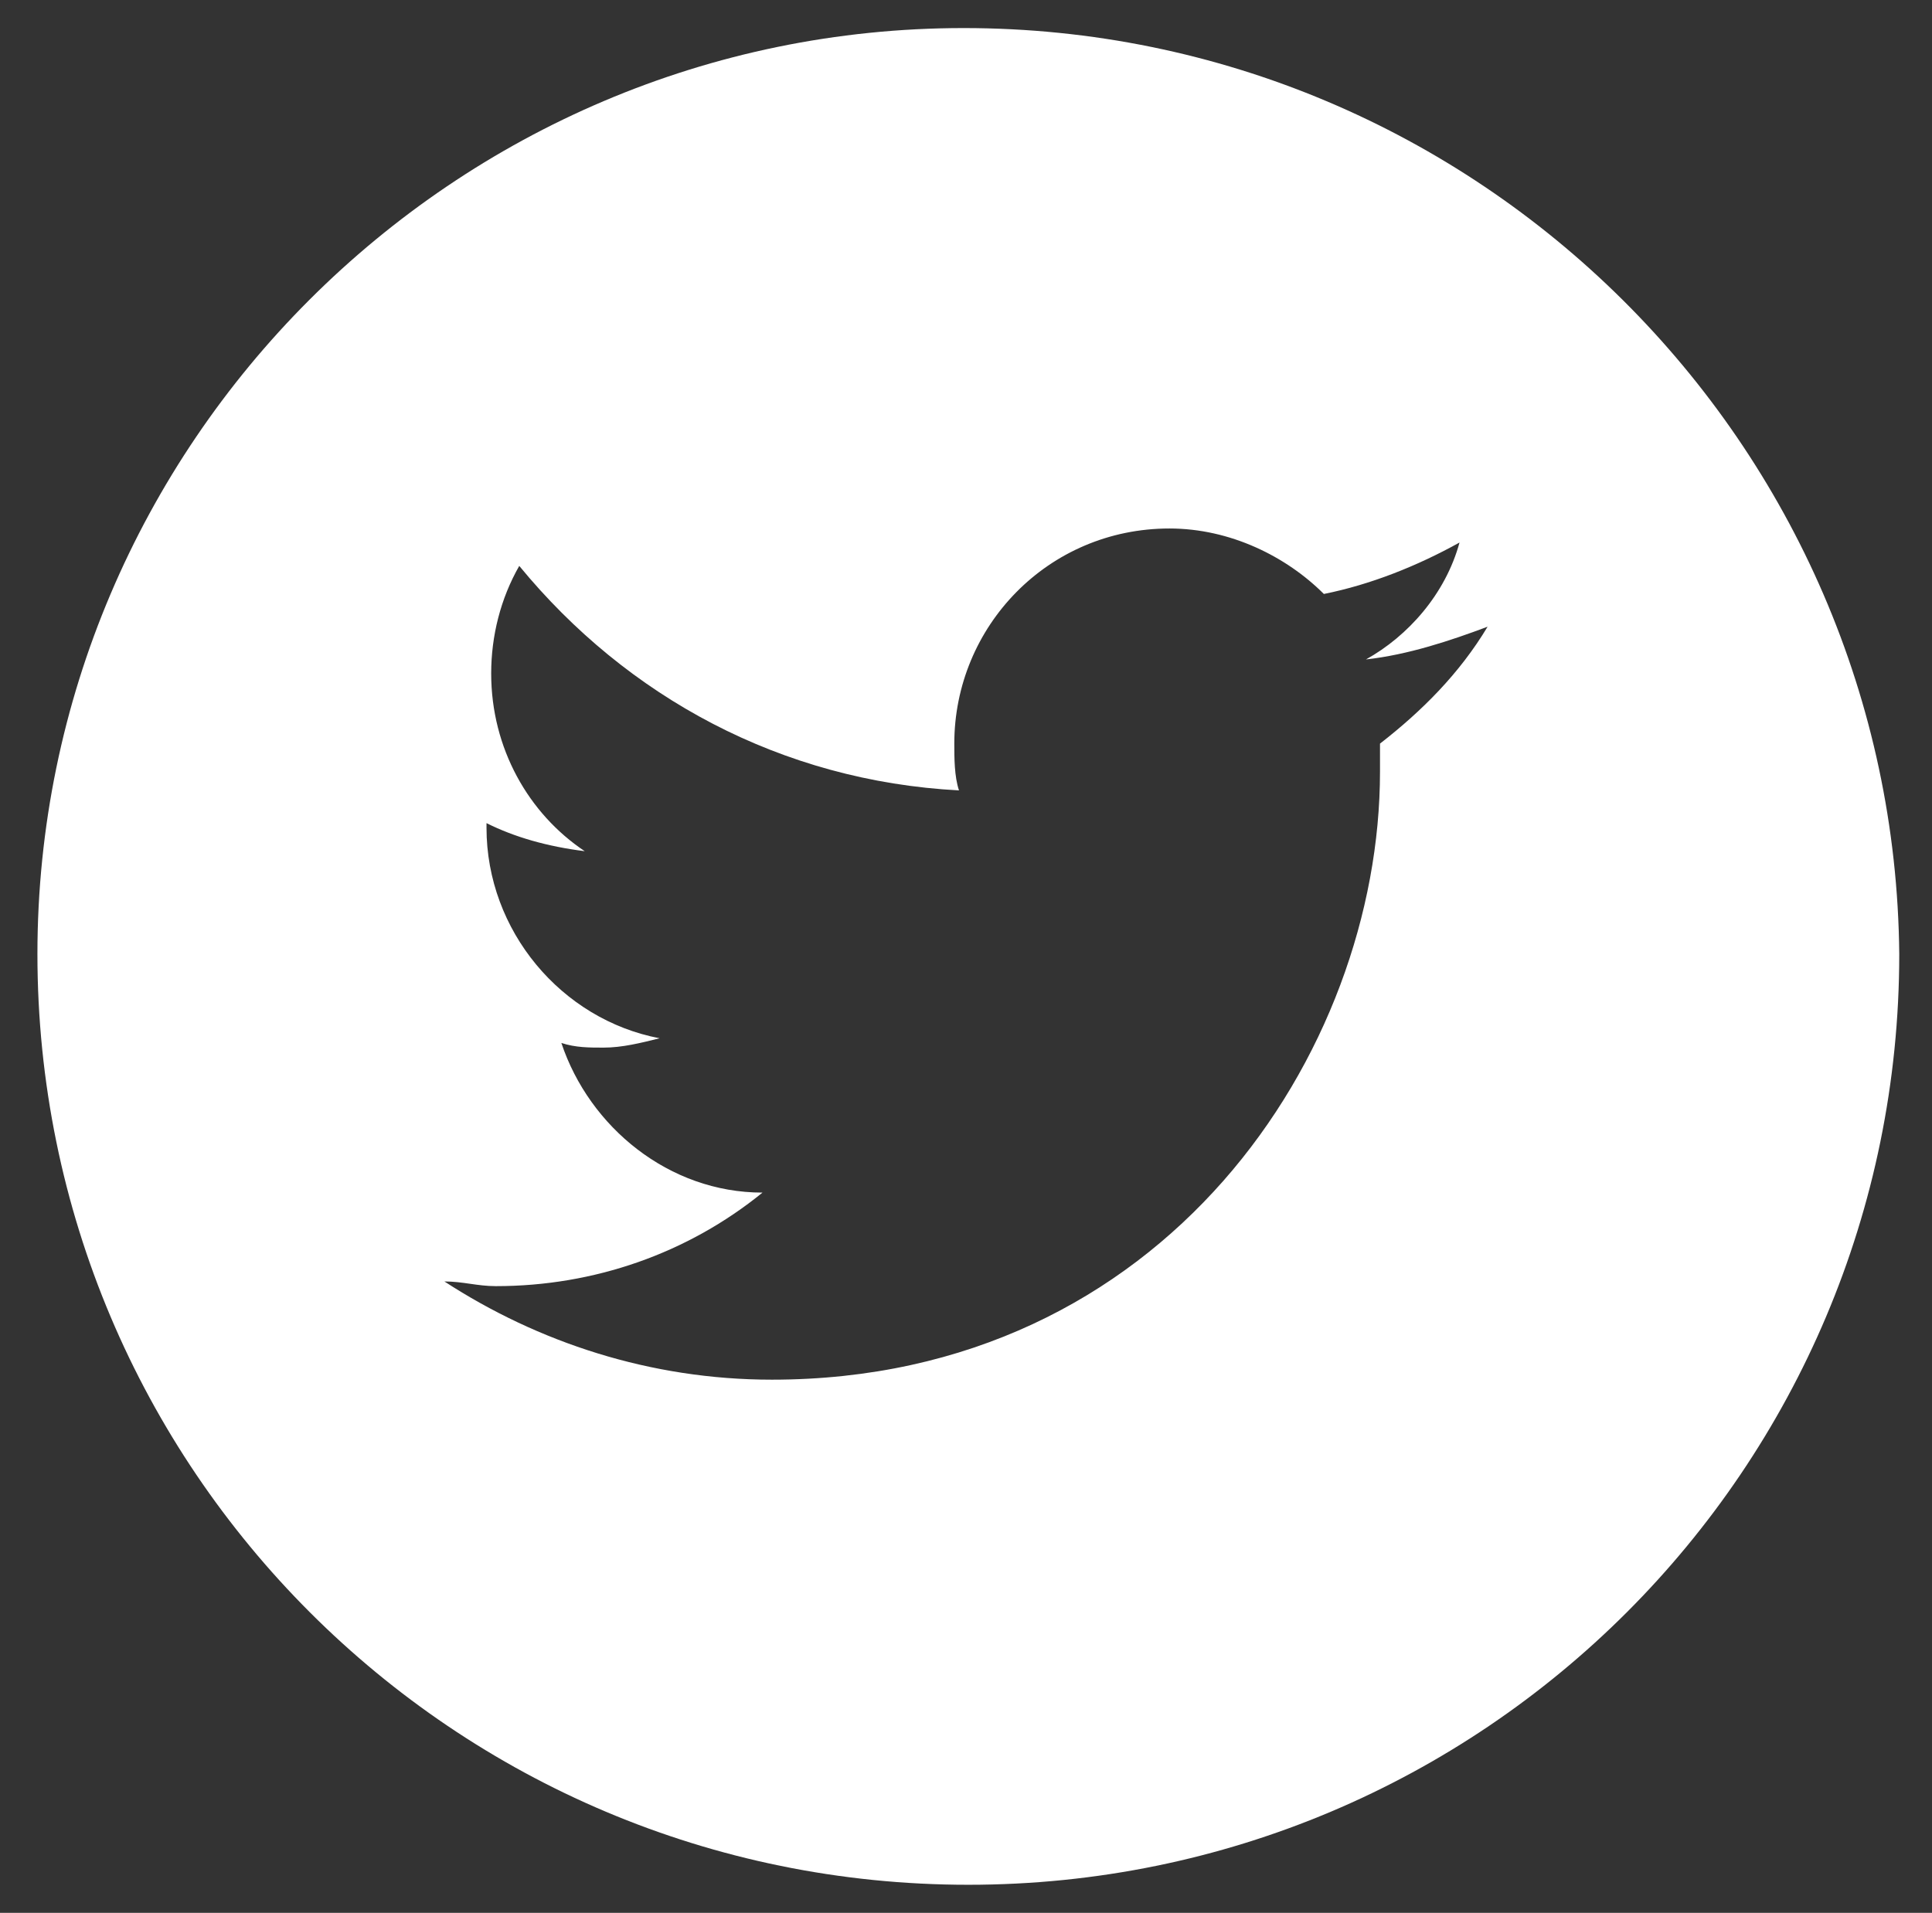<?xml version="1.0" encoding="utf-8"?>
<!-- Generator: Adobe Illustrator 22.0.1, SVG Export Plug-In . SVG Version: 6.00 Build 0)  -->
<svg version="1.1" id="Camada_1" xmlns="http://www.w3.org/2000/svg" xmlns:xlink="http://www.w3.org/1999/xlink" x="0px" y="0px"
	 viewBox="0 0 41.3 40.9" style="enable-background:new 0 0 41.3 40.9;" xml:space="preserve">
<rect x="0" y="0" width="41.3" height="40.9" fill="#333333" stroke="none"/>
<style type="text/css">
	.st0{fill:#FFFFFF;}
</style>
<g>
	<path class="st0" d="M20.6,0.6C9.7,0.6,0.8,9.5,0.8,20.4c0,11,8.9,19.9,19.9,19.9c11,0,19.9-8.9,19.9-19.9
		C40.5,9.5,31.6,0.6,20.6,0.6L20.6,0.6z M29.5,15.9c0,0.2,0,0.4,0,0.6c0,6-4.6,13-13,13c-2.6,0-5-0.8-7-2.1c0.4,0,0.7,0.1,1.1,0.1
		c2.1,0,4.1-0.7,5.7-2c-2,0-3.7-1.4-4.3-3.2c0.3,0.1,0.6,0.1,0.9,0.1c0.4,0,0.8-0.1,1.2-0.2c-2.1-0.4-3.7-2.3-3.7-4.5c0,0,0,0,0-0.1
		c0.6,0.3,1.3,0.5,2.1,0.6c-1.2-0.8-2-2.2-2-3.8c0-0.8,0.2-1.6,0.6-2.3c2.3,2.8,5.6,4.6,9.4,4.8c-0.1-0.3-0.1-0.7-0.1-1
		c0-2.5,2-4.6,4.6-4.6c1.3,0,2.5,0.6,3.3,1.4c1-0.2,2-0.6,2.9-1.1c-0.3,1.1-1.1,2-2,2.5c0.9-0.1,1.8-0.4,2.6-0.7
		C31.2,14.4,30.4,15.2,29.5,15.9L29.5,15.9z M29.5,15.9"/>
</g>
</svg>
